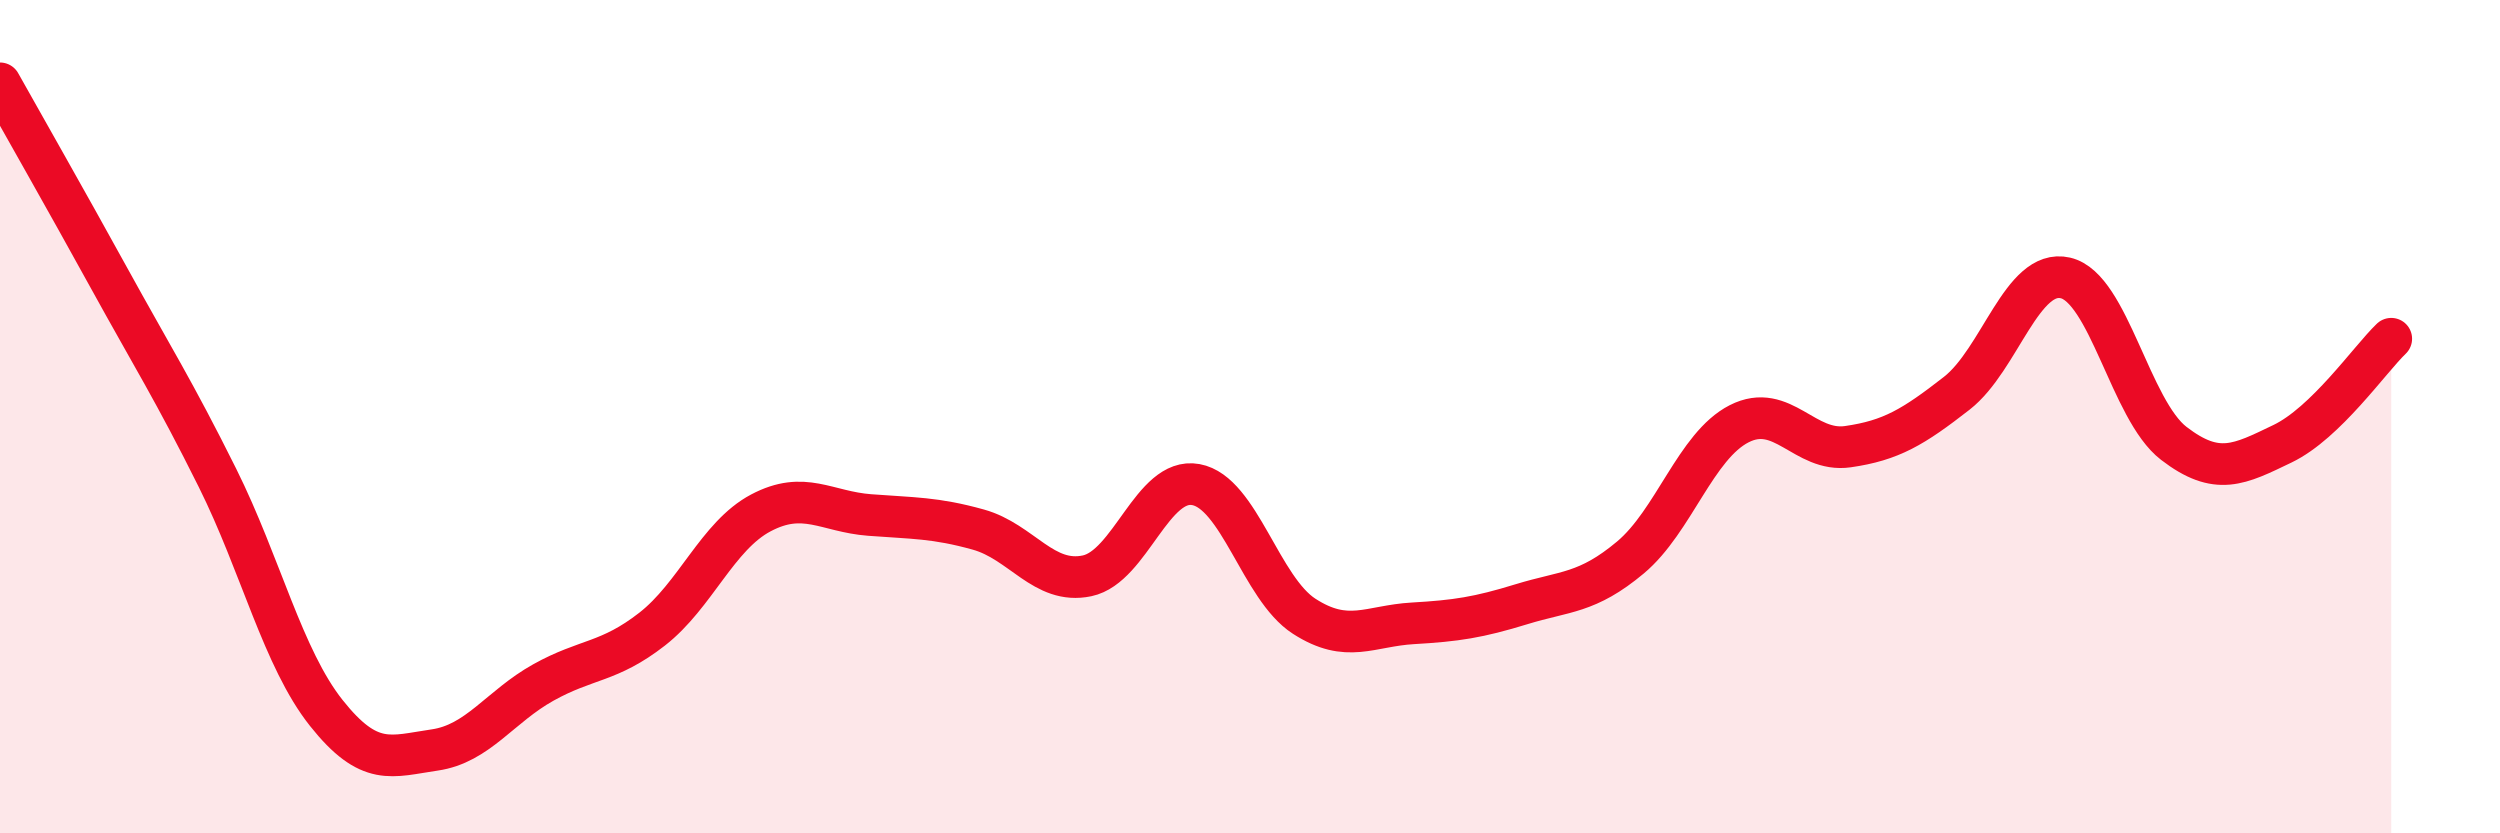 
    <svg width="60" height="20" viewBox="0 0 60 20" xmlns="http://www.w3.org/2000/svg">
      <path
        d="M 0,2 C 0.52,2.93 1.57,4.77 2.61,6.66 C 3.65,8.55 4.18,9.38 5.22,11.47 C 6.26,13.56 6.79,15.8 7.83,17.11 C 8.87,18.42 9.39,18.15 10.43,18 C 11.47,17.85 12,16.96 13.04,16.38 C 14.08,15.8 14.61,15.91 15.65,15.1 C 16.69,14.29 17.22,12.86 18.26,12.31 C 19.3,11.76 19.83,12.28 20.87,12.36 C 21.91,12.44 22.44,12.42 23.48,12.71 C 24.52,13 25.05,14.04 26.09,13.82 C 27.13,13.6 27.66,11.44 28.7,11.63 C 29.74,11.82 30.26,14.12 31.3,14.79 C 32.34,15.46 32.87,15.02 33.91,14.96 C 34.95,14.9 35.48,14.82 36.52,14.5 C 37.56,14.18 38.09,14.25 39.13,13.38 C 40.17,12.51 40.7,10.7 41.74,10.17 C 42.78,9.64 43.31,10.87 44.35,10.72 C 45.39,10.57 45.92,10.25 46.96,9.44 C 48,8.63 48.53,6.43 49.57,6.67 C 50.61,6.91 51.13,9.84 52.17,10.64 C 53.21,11.44 53.74,11.15 54.78,10.65 C 55.82,10.15 56.87,8.63 57.39,8.13L57.39 20L0 20Z"
        fill="#EB0A25"
        opacity="0.1"
        stroke-linecap="round"
        stroke-linejoin="round"
      />
      <path
        d="M 0,2 C 0.52,2.93 1.57,4.77 2.61,6.66 C 3.65,8.55 4.18,9.38 5.22,11.47 C 6.26,13.56 6.79,15.8 7.83,17.11 C 8.87,18.42 9.39,18.15 10.43,18 C 11.47,17.85 12,16.96 13.04,16.38 C 14.08,15.8 14.61,15.91 15.65,15.1 C 16.69,14.29 17.22,12.86 18.26,12.31 C 19.3,11.76 19.83,12.28 20.87,12.36 C 21.91,12.44 22.44,12.42 23.48,12.71 C 24.52,13 25.05,14.04 26.09,13.82 C 27.13,13.6 27.66,11.44 28.7,11.63 C 29.74,11.82 30.26,14.12 31.3,14.79 C 32.34,15.46 32.87,15.02 33.91,14.96 C 34.95,14.9 35.48,14.82 36.52,14.5 C 37.56,14.18 38.09,14.25 39.13,13.38 C 40.17,12.51 40.7,10.7 41.74,10.17 C 42.78,9.64 43.31,10.87 44.35,10.72 C 45.39,10.57 45.92,10.25 46.96,9.44 C 48,8.63 48.53,6.43 49.57,6.67 C 50.61,6.91 51.13,9.84 52.17,10.64 C 53.21,11.44 53.74,11.15 54.78,10.65 C 55.82,10.15 56.87,8.63 57.39,8.13"
        stroke="#EB0A25"
        stroke-width="1"
        fill="none"
        stroke-linecap="round"
        stroke-linejoin="round"
      />
    </svg>
  